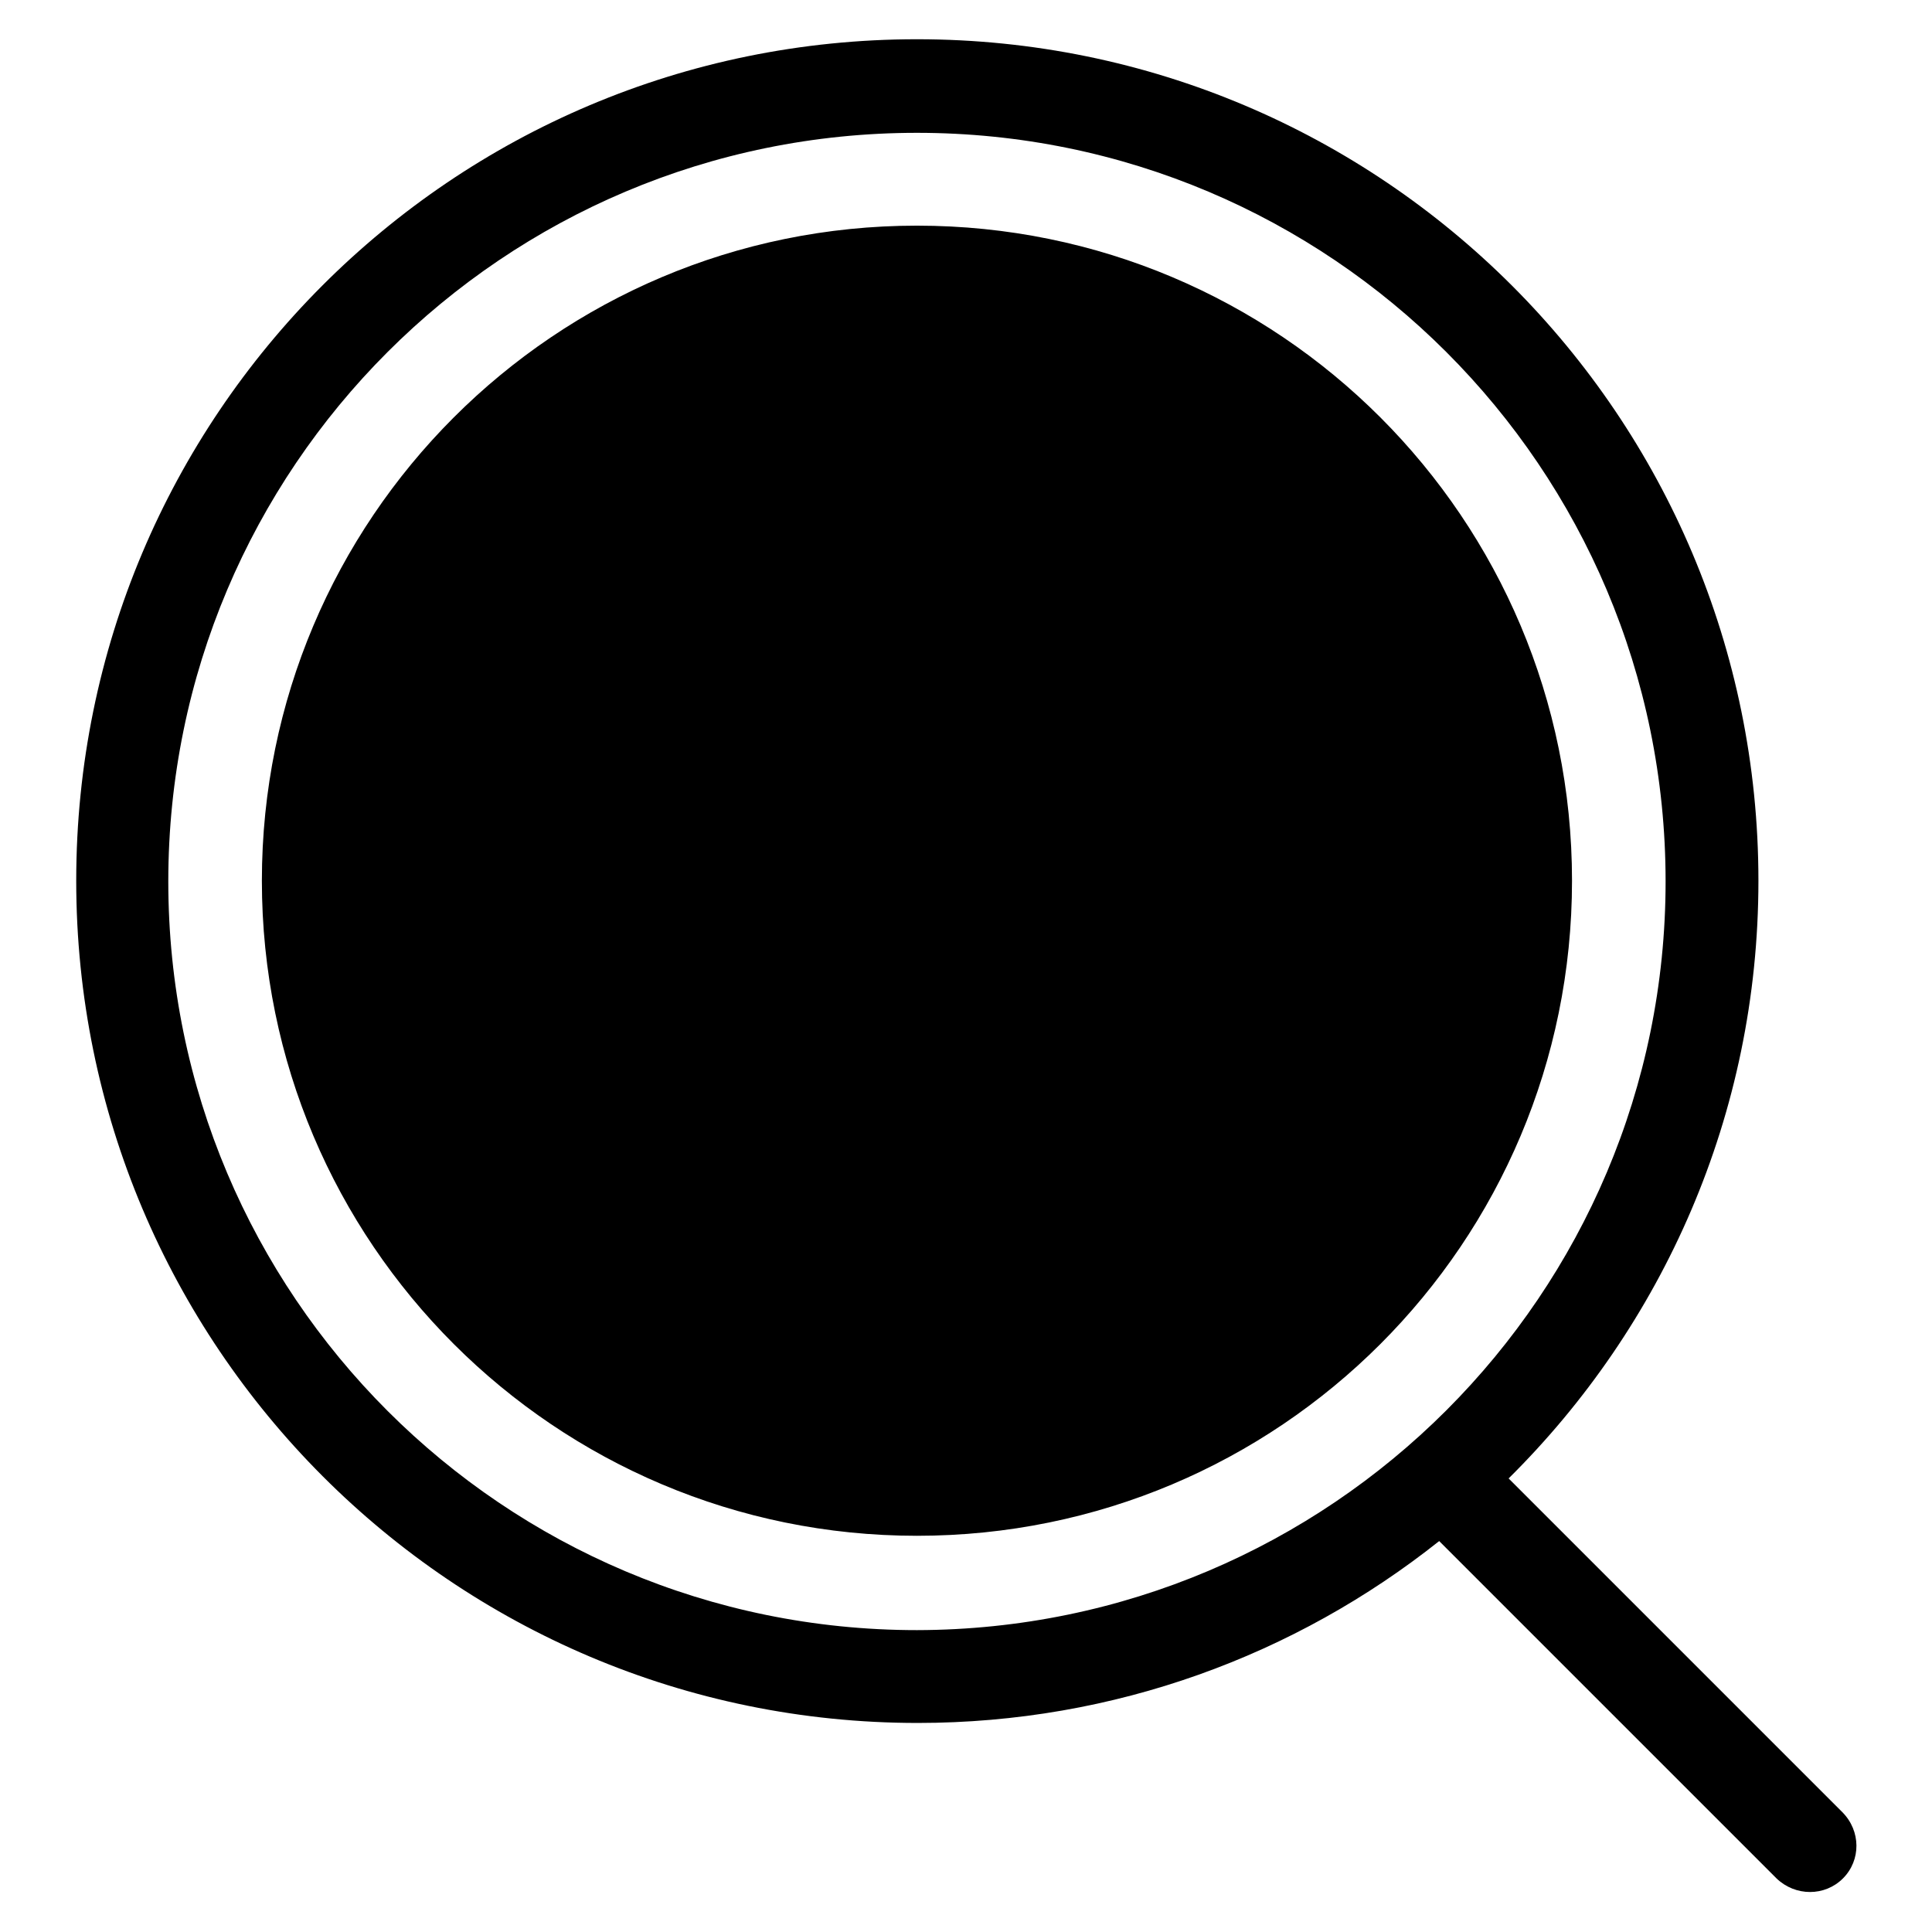 <?xml version="1.0" encoding="utf-8"?>
<!-- Svg Vector Icons : http://www.onlinewebfonts.com/icon -->
<!DOCTYPE svg PUBLIC "-//W3C//DTD SVG 1.1//EN" "http://www.w3.org/Graphics/SVG/1.1/DTD/svg11.dtd">
<svg version="1.1" xmlns="http://www.w3.org/2000/svg" xmlns:xlink="http://www.w3.org/1999/xlink" x="0px" y="0px" viewBox="0 0 256 256" enable-background="new 0 0 256 256" xml:space="preserve">
<g><g><path fill="#000000" d="M244.2,248.9c-2.4,2.4-6.3,2.4-8.8,0l-44.7-44.7c-19,15.1-43,24.1-69.1,24.1c-61.6,0-111.5-50-111.5-111.6S59.9,5.2,121.5,5.2c61.6,0,111.5,49.9,111.5,111.5c0,31-12.7,59-33.1,79.2l44.2,44.2C246.6,242.6,246.6,246.5,244.2,248.9z M220.7,116.8c0-54.8-44.4-99.2-99.2-99.2c-54.8,0-99.2,44.4-99.2,99.2c0,54.8,44.4,99.2,99.2,99.2C176.3,215.9,220.7,171.5,220.7,116.8z M121.5,203.5c-47.9,0-86.8-38.8-86.8-86.8c0-47.9,38.8-86.8,86.8-86.8s86.8,38.8,86.8,86.8C208.3,164.7,169.5,203.5,121.5,203.5z"/></g></g>
</svg>